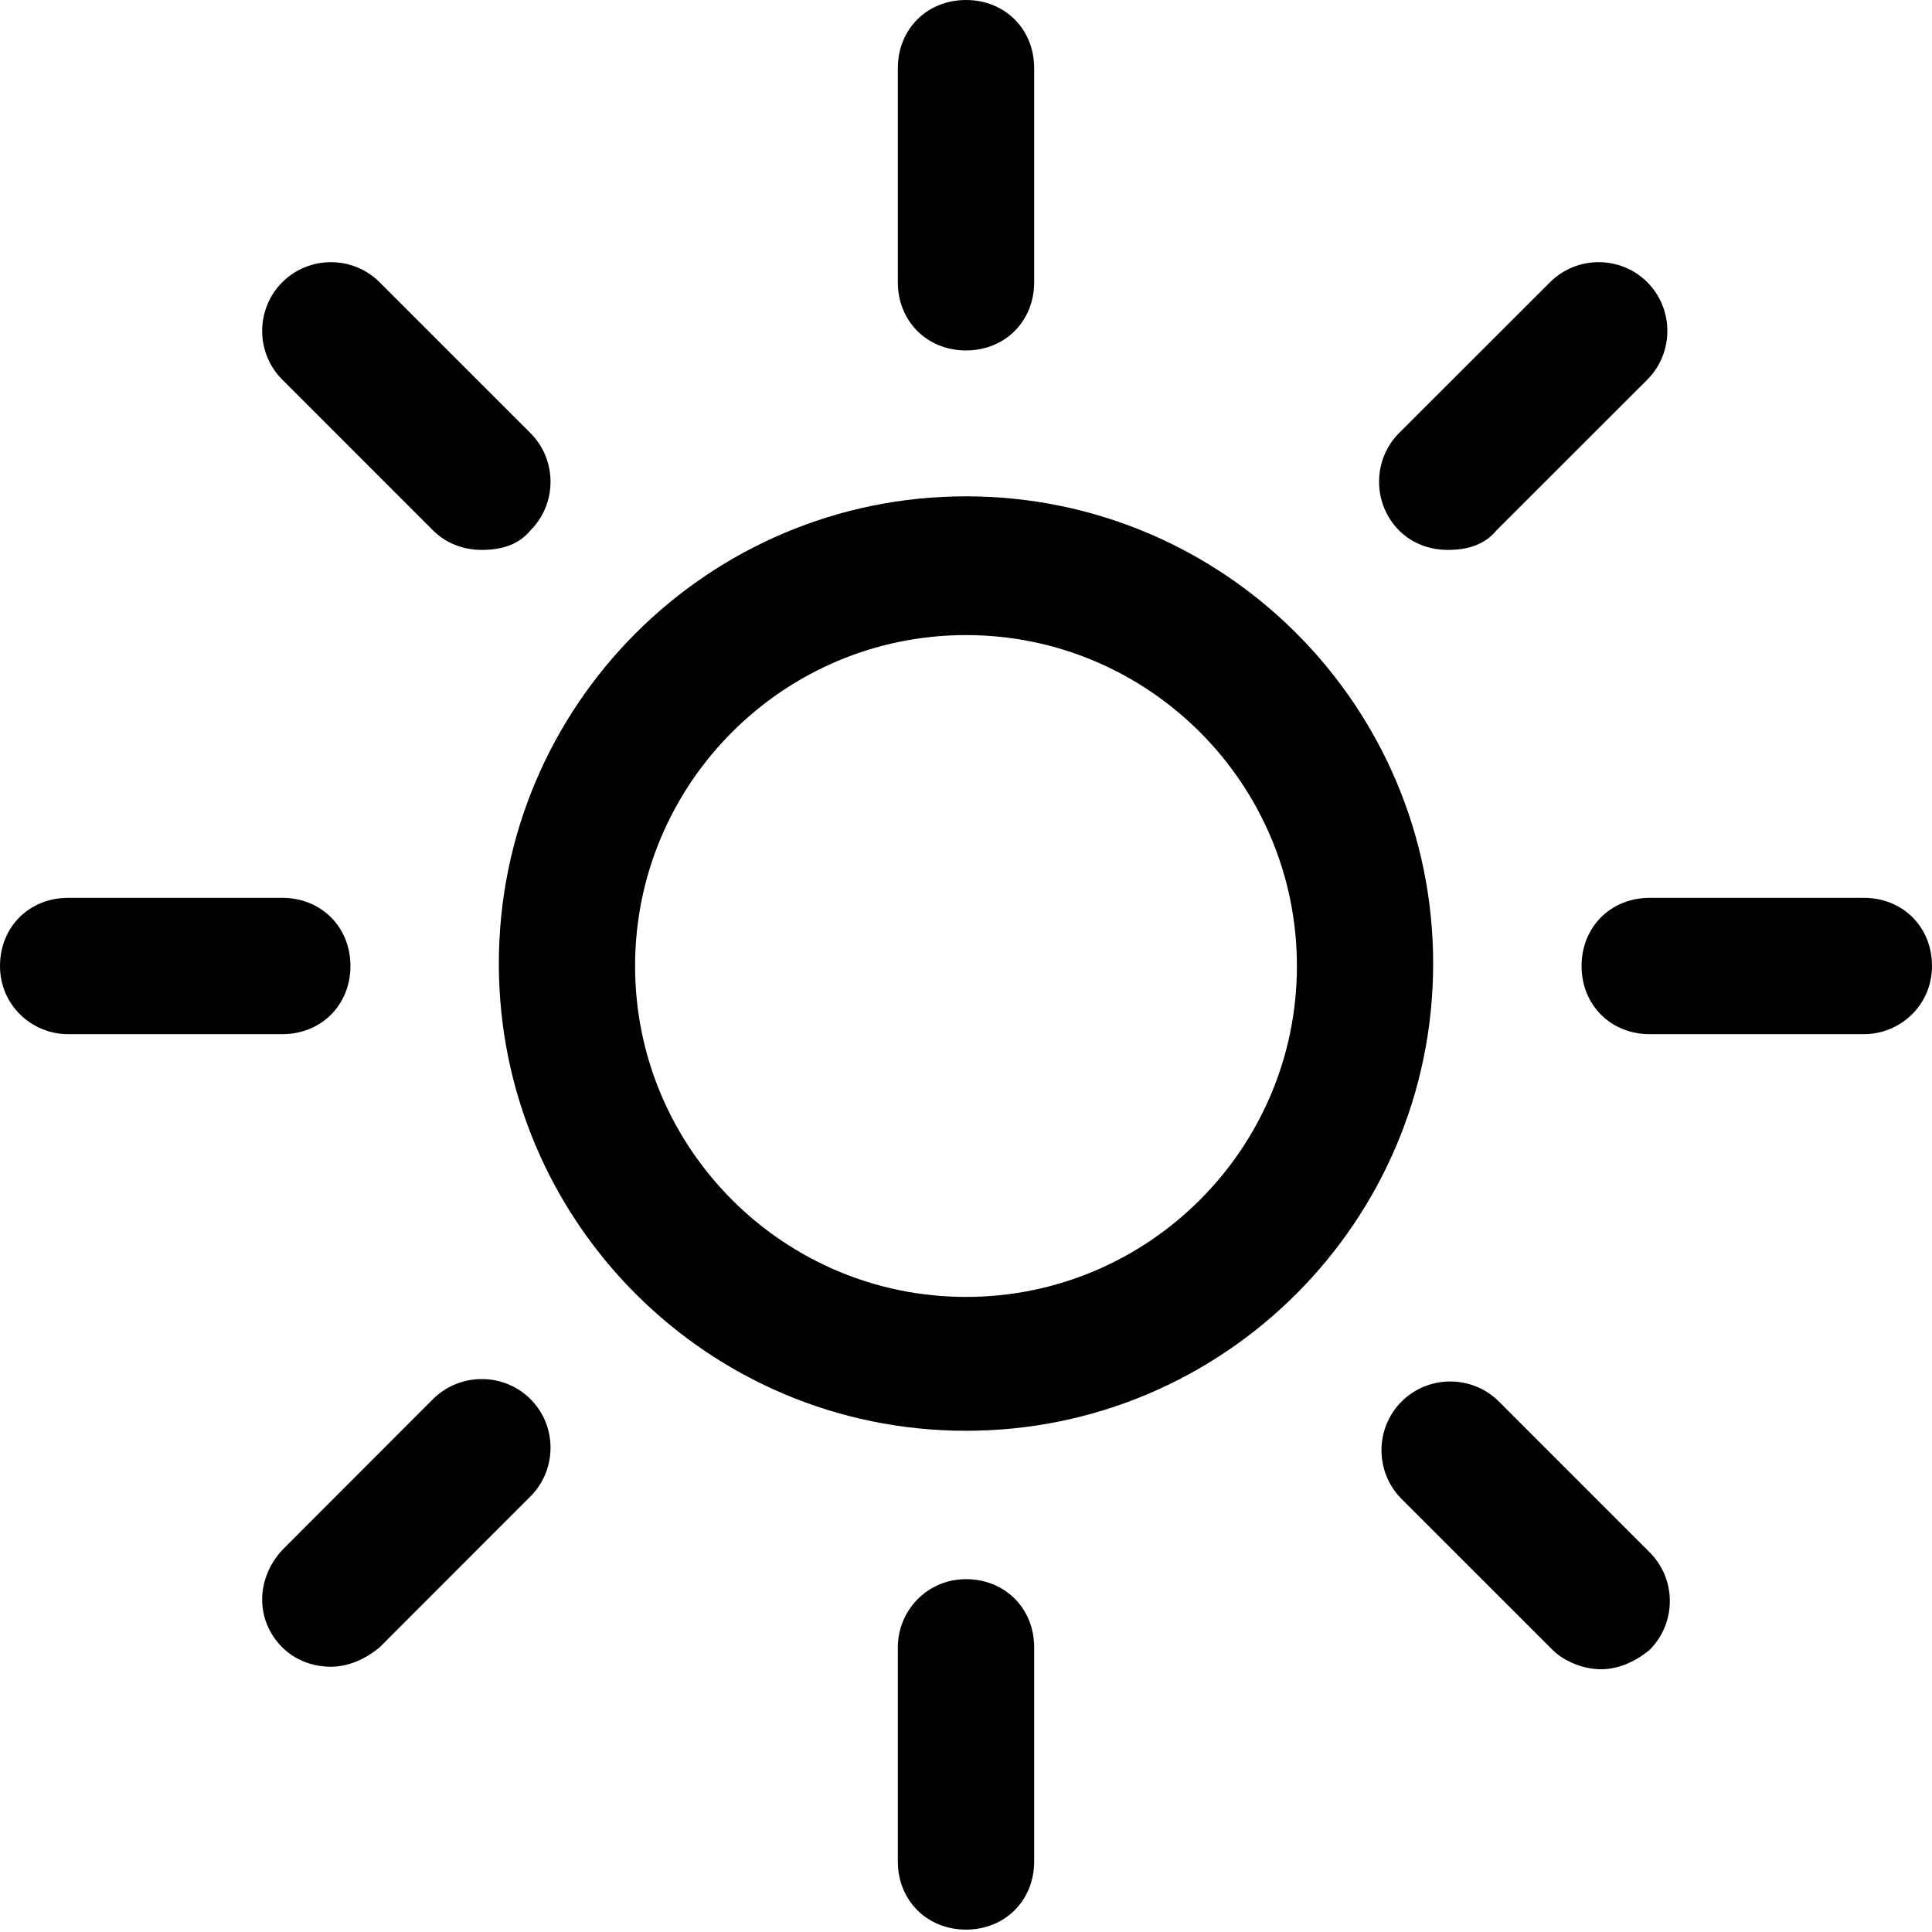 <?xml version="1.0" encoding="UTF-8"?>
<svg xmlns="http://www.w3.org/2000/svg" xmlns:xlink="http://www.w3.org/1999/xlink" width="60pt" height="60pt" viewBox="0 0 60 60" version="1.1">
<g id="surface1">
<path style=" stroke:none;fill-rule:nonzero;fill:rgb(0%,0%,0%);fill-opacity:1;" d="M 30 44.434 C 38.012 44.434 44.508 37.934 44.508 29.926 C 44.508 21.914 38.012 15.414 30 15.414 C 21.988 15.414 15.492 21.914 15.492 29.926 C 15.492 37.934 21.988 44.434 30 44.434 Z M 30 19.723 C 35.668 19.723 40.277 24.332 40.277 30 C 40.277 35.668 35.668 40.277 30 40.277 C 24.332 40.277 19.723 35.668 19.723 30 C 19.723 24.332 24.332 19.723 30 19.723 Z M 30 19.723 "/>
<path style=" stroke:none;fill-rule:nonzero;fill:rgb(0%,0%,0%);fill-opacity:1;" d="M 32.117 8.766 L 32.117 2.117 C 32.117 0.906 31.211 0 30 0 C 28.789 0 27.883 0.906 27.883 2.117 L 27.883 8.766 C 27.883 9.977 28.789 10.883 30 10.883 C 31.211 10.883 32.117 9.977 32.117 8.766 Z M 32.117 8.766 "/>
<path style=" stroke:none;fill-rule:nonzero;fill:rgb(0%,0%,0%);fill-opacity:1;" d="M 27.883 51.16 L 27.883 57.809 C 27.883 59.02 28.789 59.926 30 59.926 C 31.211 59.926 32.117 59.02 32.117 57.809 L 32.117 51.16 C 32.117 49.949 31.211 49.043 30 49.043 C 28.789 49.043 27.883 50.023 27.883 51.16 Z M 27.883 51.16 "/>
<path style=" stroke:none;fill-rule:nonzero;fill:rgb(0%,0%,0%);fill-opacity:1;" d="M 46.473 16.473 L 51.16 11.789 C 51.988 10.957 51.988 9.598 51.16 8.766 C 50.328 7.934 48.969 7.934 48.137 8.766 L 43.449 13.449 C 42.621 14.281 42.621 15.641 43.449 16.473 C 43.828 16.852 44.359 17.078 44.961 17.078 C 45.566 17.078 46.098 16.926 46.473 16.473 Z M 46.473 16.473 "/>
<path style=" stroke:none;fill-rule:nonzero;fill:rgb(0%,0%,0%);fill-opacity:1;" d="M 8.766 51.16 C 9.145 51.535 9.672 51.762 10.277 51.762 C 10.805 51.762 11.336 51.535 11.789 51.16 L 16.473 46.473 C 17.305 45.641 17.305 44.281 16.473 43.449 C 15.641 42.621 14.281 42.621 13.449 43.449 L 8.766 48.137 C 7.934 49.043 7.934 50.328 8.766 51.16 Z M 8.766 51.16 "/>
<path style=" stroke:none;fill-rule:nonzero;fill:rgb(0%,0%,0%);fill-opacity:1;" d="M 60 30 C 60 28.789 59.094 27.883 57.883 27.883 L 51.234 27.883 C 50.023 27.883 49.117 28.789 49.117 30 C 49.117 31.211 50.023 32.117 51.234 32.117 L 57.883 32.117 C 59.02 32.117 60 31.211 60 30 Z M 60 30 "/>
<path style=" stroke:none;fill-rule:nonzero;fill:rgb(0%,0%,0%);fill-opacity:1;" d="M 2.117 32.117 L 8.766 32.117 C 9.977 32.117 10.883 31.211 10.883 30 C 10.883 28.789 9.977 27.883 8.766 27.883 L 2.117 27.883 C 0.906 27.883 0 28.789 0 30 C 0 31.211 0.98 32.117 2.117 32.117 Z M 2.117 32.117 "/>
<path style=" stroke:none;fill-rule:nonzero;fill:rgb(0%,0%,0%);fill-opacity:1;" d="M 49.723 51.84 C 50.25 51.84 50.781 51.613 51.234 51.234 C 52.066 50.402 52.066 49.043 51.234 48.211 L 46.551 43.527 C 45.719 42.695 44.359 42.695 43.527 43.527 C 42.695 44.359 42.695 45.719 43.527 46.551 L 48.211 51.234 C 48.59 51.613 49.195 51.84 49.723 51.84 Z M 49.723 51.84 "/>
<path style=" stroke:none;fill-rule:nonzero;fill:rgb(0%,0%,0%);fill-opacity:1;" d="M 16.473 16.473 C 17.305 15.641 17.305 14.281 16.473 13.449 L 11.789 8.766 C 10.957 7.934 9.598 7.934 8.766 8.766 C 7.934 9.598 7.934 10.957 8.766 11.789 L 13.449 16.473 C 13.828 16.852 14.359 17.078 14.961 17.078 C 15.566 17.078 16.098 16.926 16.473 16.473 Z M 16.473 16.473 "/>
</g>
</svg>
